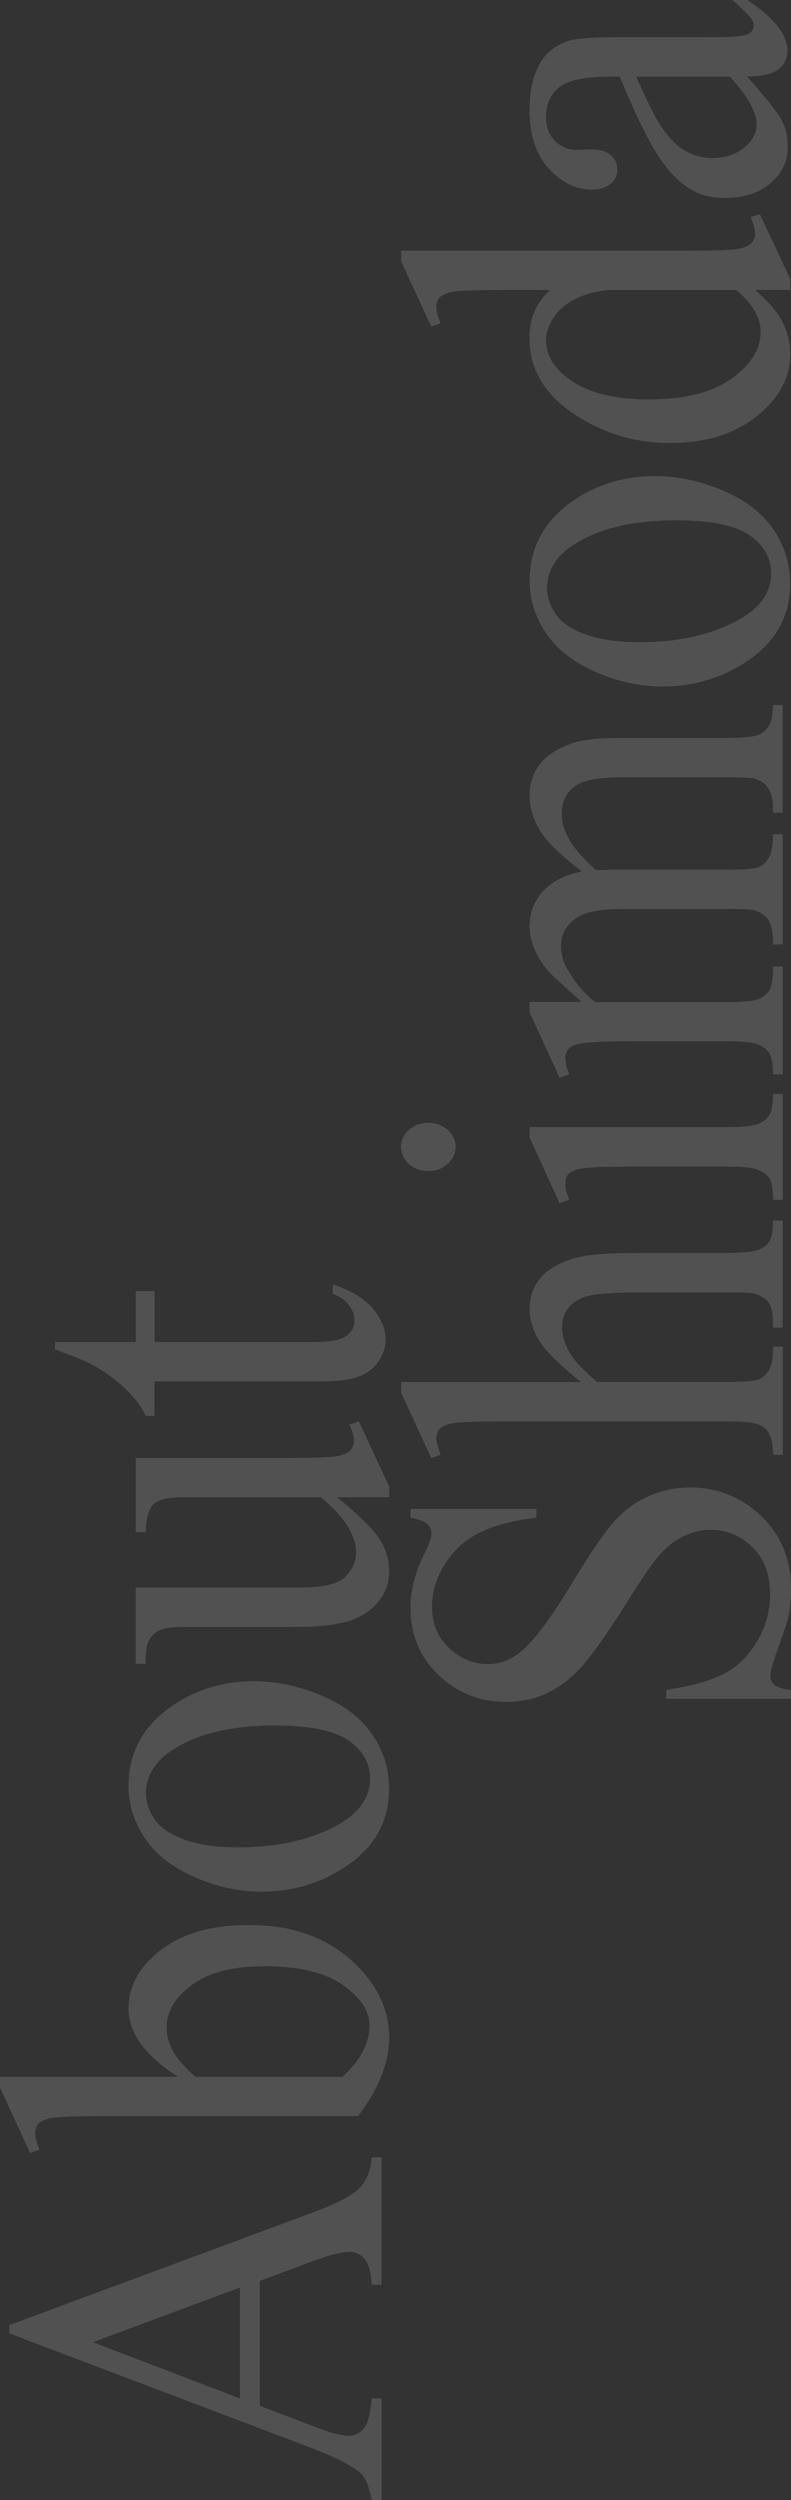 <?xml version="1.0" encoding="UTF-8"?><svg xmlns="http://www.w3.org/2000/svg" viewBox="0 0 132.21 417.53"><rect x="0" y="0" width="132.21" height="417.53" fill="#333333" stroke="none"/><defs><style>.d{fill:#fff;}.e{opacity:.15;}</style></defs><g id="a"/><g id="b"><g id="c"><g><g class="e"><g><path class="d" d="M43.42,380.92v20.87l9.6,3.66c2.36,.9,4.13,1.35,5.29,1.35,.93,0,1.74-.39,2.45-1.17,.7-.78,1.16-2.47,1.37-5.07h1.66v16.97h-1.66c-.45-2.25-1.03-3.71-1.75-4.37-1.44-1.35-4.35-2.85-8.75-4.49L1.57,389.7v-1.39l50.59-18.76c4.07-1.51,6.71-2.88,7.92-4.11s1.89-2.95,2.04-5.15h1.66v21.27h-1.66c-.12-2.15-.52-3.6-1.21-4.35-.69-.76-1.52-1.13-2.51-1.13-1.32,0-3.39,.53-6.23,1.59l-8.75,3.26Zm-3.32,1.11l-24.58,9.14,24.58,9.38v-18.53Z"/><path class="d" d="M29.78,346.85c-5.53-3.52-8.3-7.33-8.3-11.41,0-3.74,1.8-7,5.41-9.78s8.53-4.17,14.78-4.17c7.3,0,13.17,2.15,17.63,6.44,3.83,3.68,5.74,7.79,5.74,12.32,0,2.12-.43,4.27-1.3,6.46-.87,2.19-2.17,4.42-3.9,6.7H17.27c-4.67,0-7.54,.1-8.61,.3-1.08,.2-1.81,.51-2.2,.93-.39,.42-.58,.95-.58,1.59,0,.74,.24,1.67,.72,2.78l-1.57,.56-5.02-10.93v-1.79H29.78Zm2.87,0h24.58c1.5-1.35,2.62-2.75,3.39-4.19,.76-1.44,1.14-2.92,1.14-4.43,0-2.41-1.5-4.66-4.49-6.74-2.99-2.08-7.34-3.12-13.05-3.12-5.26,0-9.31,1.04-12.13,3.12-2.83,2.08-4.24,4.45-4.24,7.1,0,1.41,.4,2.81,1.21,4.21,.6,1.06,1.79,2.41,3.59,4.05Z"/><path class="d" d="M21.48,298.31c0-5.51,2.36-9.94,7.09-13.28,4.04-2.84,8.67-4.25,13.9-4.25,3.68,0,7.4,.78,11.17,2.35,3.77,1.56,6.61,3.72,8.52,6.46,1.91,2.74,2.87,5.8,2.87,9.16,0,5.49-2.47,9.85-7.4,13.08-4.16,2.73-8.82,4.09-13.99,4.09-3.77,0-7.51-.83-11.24-2.48-3.72-1.66-6.47-3.84-8.25-6.54-1.78-2.7-2.67-5.57-2.67-8.59Zm2.92,1.23c0,1.41,.47,2.82,1.41,4.23,.94,1.42,2.59,2.56,4.96,3.44,2.36,.87,5.4,1.31,9.11,1.31,5.98,0,11.14-1.05,15.47-3.16,4.34-2.11,6.5-4.88,6.5-8.33,0-2.57-1.2-4.69-3.59-6.36-2.39-1.67-6.5-2.5-12.33-2.5-7.29,0-13.04,1.39-17.22,4.17-2.87,1.88-4.31,4.28-4.31,7.2Z"/><path class="d" d="M22.7,243.49h24.89c4.75,0,7.66-.1,8.72-.3s1.8-.52,2.22-.95c.42-.44,.63-.95,.63-1.53,0-.82-.25-1.75-.76-2.78l1.57-.56,5.07,10.89v1.79h-8.7c3.83,3.13,6.23,5.51,7.22,7.16,.99,1.64,1.48,3.38,1.48,5.21,0,2.04-.67,3.81-2,5.31-1.33,1.5-3.04,2.54-5.14,3.12-2.09,.58-5.05,.87-8.88,.87H30.68c-1.94,0-3.29,.19-4.04,.56-.75,.37-1.32,.92-1.73,1.65-.4,.73-.59,2.05-.56,3.96h-1.66v-12.76h27.49c3.83,0,6.34-.59,7.54-1.77,1.2-1.18,1.79-2.6,1.79-4.27,0-1.14-.4-2.43-1.21-3.88-.81-1.44-2.35-3.16-4.62-5.15H30.41c-2.33,0-3.91,.38-4.73,1.13-.82,.76-1.26,2.33-1.32,4.71h-1.66v-12.4Z"/><path class="d" d="M9.2,224.13h13.5v-8.51h3.14v8.51h26.64c2.66,0,4.46-.34,5.38-1.01,.93-.68,1.39-1.54,1.39-2.6,0-.87-.31-1.72-.92-2.54-.61-.82-1.52-1.46-2.71-1.91v-1.55c2.93,.93,5.14,2.24,6.62,3.94,1.48,1.7,2.22,3.45,2.22,5.25,0,1.22-.38,2.41-1.14,3.58-.76,1.17-1.85,2.03-3.27,2.58-1.42,.56-3.61,.83-6.57,.83H25.83v5.76h-1.48c-.66-1.46-1.77-2.95-3.34-4.47-1.57-1.52-3.43-2.88-5.58-4.07-1.14-.61-3.21-1.46-6.23-2.54v-1.23Z"/></g></g><g class="e"><g><path class="d" d="M68.61,252h21.04v1.47c-4.04,.48-7.25,1.33-9.64,2.56-2.39,1.23-4.29,2.99-5.7,5.27-1.41,2.28-2.11,4.64-2.11,7.08,0,2.76,.95,5.04,2.85,6.84,1.9,1.8,4.06,2.7,6.48,2.7,1.85,0,3.54-.57,5.07-1.71,2.24-1.64,5.23-5.55,8.97-11.73,3.05-5.04,5.39-8.47,7.02-10.32,1.63-1.84,3.55-3.26,5.76-4.25,2.21-.99,4.53-1.49,6.95-1.49,4.61,0,8.58,1.58,11.91,4.75,3.33,3.17,5,7.24,5,12.22,0,1.56-.13,3.03-.4,4.41-.15,.82-.7,2.52-1.64,5.11-.94,2.58-1.41,4.22-1.41,4.91s.22,1.19,.67,1.57c.45,.38,1.38,.67,2.78,.85v1.47h-20.86v-1.47c4.37-.69,7.63-1.62,9.8-2.78,2.17-1.17,3.97-2.95,5.41-5.35,1.43-2.4,2.15-5.03,2.15-7.89,0-3.31-.99-5.93-2.96-7.85-1.97-1.92-4.31-2.88-7-2.88-1.5,0-3,.36-4.53,1.09-1.52,.73-2.94,1.86-4.26,3.4-.9,1.03-2.8,3.86-5.72,8.47-2.92,4.61-5.24,7.89-6.97,9.84-1.73,1.95-3.65,3.43-5.74,4.43-2.09,1.01-4.4,1.51-6.91,1.51-4.37,0-8.12-1.48-11.28-4.45-3.15-2.97-4.73-6.74-4.73-11.33,0-2.86,.79-5.9,2.38-9.1,.75-1.48,1.12-2.53,1.12-3.14,0-.69-.23-1.25-.7-1.69-.46-.44-1.4-.79-2.8-1.05v-1.47Z"/><path class="d" d="M67.04,230.81h30.05c-3.65-2.94-5.99-5.27-7.02-7-1.03-1.72-1.55-3.44-1.55-5.17,0-2.07,.64-3.84,1.93-5.33,1.29-1.48,3.3-2.58,6.05-3.3,1.91-.5,5.41-.76,10.5-.76h14.53c2.6,0,4.38-.19,5.34-.56,.72-.26,1.29-.72,1.7-1.35,.42-.64,.63-1.8,.63-3.5h1.62v17.89h-1.62v-.83c0-1.7-.29-2.88-.87-3.54-.58-.66-1.44-1.13-2.58-1.39-.48-.08-1.88-.12-4.22-.12h-14.53c-4.49,0-7.43,.21-8.84,.62-1.41,.41-2.46,1.07-3.16,1.97-.7,.9-1.05,1.99-1.05,3.26s.39,2.65,1.17,4.05c.78,1.41,2.35,3.09,4.71,5.05h21.71c2.81,0,4.56-.14,5.25-.42,.69-.28,1.26-.79,1.73-1.55,.46-.76,.7-2.06,.7-3.92h1.62v18.05h-1.62c0-1.62-.28-2.89-.85-3.82-.3-.53-.87-.95-1.71-1.27-.84-.32-2.54-.48-5.11-.48h-37.18c-4.69,0-7.58,.1-8.66,.3-1.08,.2-1.81,.5-2.2,.91-.39,.41-.58,.96-.58,1.65,0,.56,.24,1.46,.72,2.7l-1.57,.56-5.02-10.89v-1.83Z"/><path class="d" d="M67.04,191.53c0-1.11,.44-2.06,1.32-2.84,.88-.78,1.95-1.17,3.21-1.17s2.33,.39,3.23,1.17c.9,.78,1.35,1.73,1.35,2.84s-.45,2.07-1.35,2.86c-.9,.8-1.97,1.19-3.23,1.19s-2.32-.39-3.21-1.17c-.88-.78-1.32-1.74-1.32-2.88Zm21.48-3.3h33.01c2.57,0,4.28-.17,5.13-.5,.85-.33,1.49-.82,1.91-1.47,.42-.65,.63-1.83,.63-3.56h1.62v17.69h-1.62c0-1.78-.19-2.97-.58-3.58-.39-.61-1.03-1.09-1.93-1.45-.9-.36-2.62-.54-5.16-.54h-15.83c-4.46,0-7.34,.12-8.66,.36-.96,.19-1.62,.48-2,.87-.37,.4-.56,.94-.56,1.63,0,.74,.22,1.64,.67,2.7l-1.62,.56-5.02-10.97v-1.75Z"/><path class="d" d="M97.27,167.36c-2.99-2.65-4.71-4.21-5.16-4.69-1.14-1.19-2.02-2.48-2.65-3.86-.63-1.38-.94-2.74-.94-4.09,0-2.28,.75-4.24,2.24-5.88,1.5-1.64,3.66-2.74,6.5-3.3-3.59-2.73-5.94-5.03-7.06-6.92-1.12-1.88-1.68-3.82-1.68-5.8s.56-3.65,1.68-5.15c1.12-1.5,2.95-2.68,5.49-3.56,1.73-.58,4.46-.87,8.16-.87h17.67c2.57,0,4.34-.17,5.29-.52,.66-.26,1.22-.76,1.68-1.47,.46-.72,.7-1.88,.7-3.5h1.62v17.97h-1.62v-.76c0-1.56-.34-2.78-1.03-3.66-.48-.61-1.24-1.05-2.29-1.31-.51-.11-1.96-.16-4.35-.16h-17.67c-3.35,0-5.71,.36-7.09,1.07-1.91,1.03-2.87,2.69-2.87,4.97,0,1.41,.4,2.82,1.19,4.23,.79,1.42,2.26,3.13,4.42,5.15l.49,.08,1.93-.08h19.6c2.81,0,4.56-.14,5.25-.42,.69-.28,1.26-.8,1.73-1.57,.46-.77,.7-2.08,.7-3.94h1.62v18.41h-1.62c0-2.01-.27-3.4-.81-4.15-.54-.76-1.35-1.28-2.42-1.57-.51-.13-1.99-.2-4.44-.2h-17.67c-3.35,0-5.76,.44-7.22,1.31-1.91,1.17-2.87,2.8-2.87,4.89,0,1.43,.43,2.85,1.3,4.25,1.32,2.2,2.8,3.9,4.44,5.09h22.02c2.69,0,4.44-.17,5.25-.5,.81-.33,1.41-.82,1.82-1.47,.4-.65,.61-1.97,.61-3.96h1.62v18.01h-1.62c0-1.67-.2-2.84-.61-3.5-.4-.66-1.05-1.17-1.93-1.51-.88-.34-2.59-.52-5.13-.52h-15.7c-4.51,0-7.43,.12-8.75,.36-.99,.19-1.67,.48-2.04,.87s-.56,.94-.56,1.63c0,.74,.22,1.63,.67,2.66l-1.62,.6-5.02-10.97v-1.71h8.75Z"/><path class="d" d="M88.52,97.04c0-5.51,2.36-9.94,7.09-13.28,4.04-2.84,8.67-4.25,13.9-4.25,3.68,0,7.4,.78,11.17,2.35,3.77,1.56,6.61,3.72,8.52,6.46,1.91,2.74,2.87,5.8,2.87,9.16,0,5.49-2.47,9.85-7.4,13.08-4.16,2.73-8.82,4.09-13.99,4.09-3.77,0-7.51-.83-11.24-2.48-3.72-1.66-6.47-3.84-8.25-6.54-1.78-2.7-2.67-5.57-2.67-8.59Zm2.92,1.23c0,1.41,.47,2.82,1.41,4.23,.94,1.42,2.59,2.56,4.96,3.44,2.36,.87,5.4,1.31,9.11,1.31,5.98,0,11.14-1.05,15.47-3.16,4.34-2.11,6.5-4.88,6.5-8.33,0-2.57-1.2-4.69-3.59-6.36-2.39-1.67-6.5-2.5-12.33-2.5-7.29,0-13.04,1.39-17.22,4.17-2.87,1.88-4.31,4.28-4.31,7.2Z"/><path class="d" d="M126.2,48.42c2.09,1.78,3.6,3.51,4.51,5.21,.91,1.7,1.37,3.52,1.37,5.49,0,3.98-1.88,7.45-5.63,10.42-3.75,2.97-8.57,4.45-14.46,4.45s-11.28-1.64-16.17-4.93c-4.89-3.29-7.33-7.51-7.33-12.68,0-3.21,1.15-5.86,3.45-7.95h-7.58c-4.69,0-7.58,.1-8.66,.3-1.08,.2-1.81,.51-2.2,.93-.39,.42-.58,.95-.58,1.59,0,.69,.24,1.6,.72,2.74l-1.57,.52-5.02-10.85v-1.79h47.5c4.81,0,7.75-.1,8.81-.3s1.8-.52,2.22-.95c.42-.44,.63-.95,.63-1.53,0-.72-.25-1.67-.76-2.86l1.57-.44,5.07,10.81v1.83h-5.88Zm-3.14,0h-21.17c-2.03,.16-3.89,.64-5.56,1.43-1.67,.8-2.94,1.85-3.79,3.16-.85,1.31-1.28,2.59-1.28,3.84,0,2.33,1.18,4.41,3.54,6.24,3.11,2.41,7.66,3.62,13.63,3.62s10.67-1.17,13.88-3.5c3.21-2.33,4.82-4.93,4.82-7.79,0-2.41-1.36-4.74-4.08-7Z"/><path class="d" d="M124.9,12.8c3.26,3.74,5.14,6.08,5.65,7.04,.75,1.43,1.12,2.96,1.12,4.57,0,2.52-.97,4.59-2.92,6.22-1.94,1.63-4.5,2.44-7.67,2.44-2,0-3.74-.4-5.2-1.19-2.03-1.09-3.95-2.97-5.74-5.67-1.79-2.69-3.98-7.16-6.55-13.42h-1.61c-4.1,0-6.91,.58-8.43,1.73-1.52,1.15-2.29,2.83-2.29,5.03,0,1.67,.51,3,1.52,3.98,1.02,1.01,2.18,1.51,3.5,1.51l2.6-.08c1.38,0,2.44,.31,3.18,.93,.75,.62,1.12,1.44,1.12,2.44s-.39,1.78-1.17,2.41c-.78,.62-1.84,.93-3.18,.93-2.57,0-4.93-1.17-7.09-3.5-2.15-2.33-3.23-5.6-3.23-9.82,0-3.23,.61-5.88,1.84-7.95,.93-1.56,2.38-2.72,4.35-3.46,1.29-.48,3.92-.72,7.89-.72h13.95c3.92,0,6.32-.07,7.2-.2,.88-.13,1.47-.35,1.77-.66,.3-.3,.45-.66,.45-1.05,0-.42-.1-.8-.31-1.11-.39-.56-1.48-1.63-3.27-3.22h2.51c4.49,2.97,6.73,5.8,6.73,8.51,0,1.3-.51,2.33-1.52,3.1-1.02,.77-2.75,1.17-5.2,1.19Zm-2.92,0h-15.65c1.79,4,3.07,6.59,3.81,7.75,1.32,2.09,2.69,3.59,4.13,4.49,1.44,.9,3,1.35,4.71,1.35,2.15,0,3.94-.57,5.36-1.71,1.42-1.14,2.13-2.45,2.13-3.94,0-2.01-1.5-4.66-4.49-7.95Z"/></g></g></g></g></g></svg>